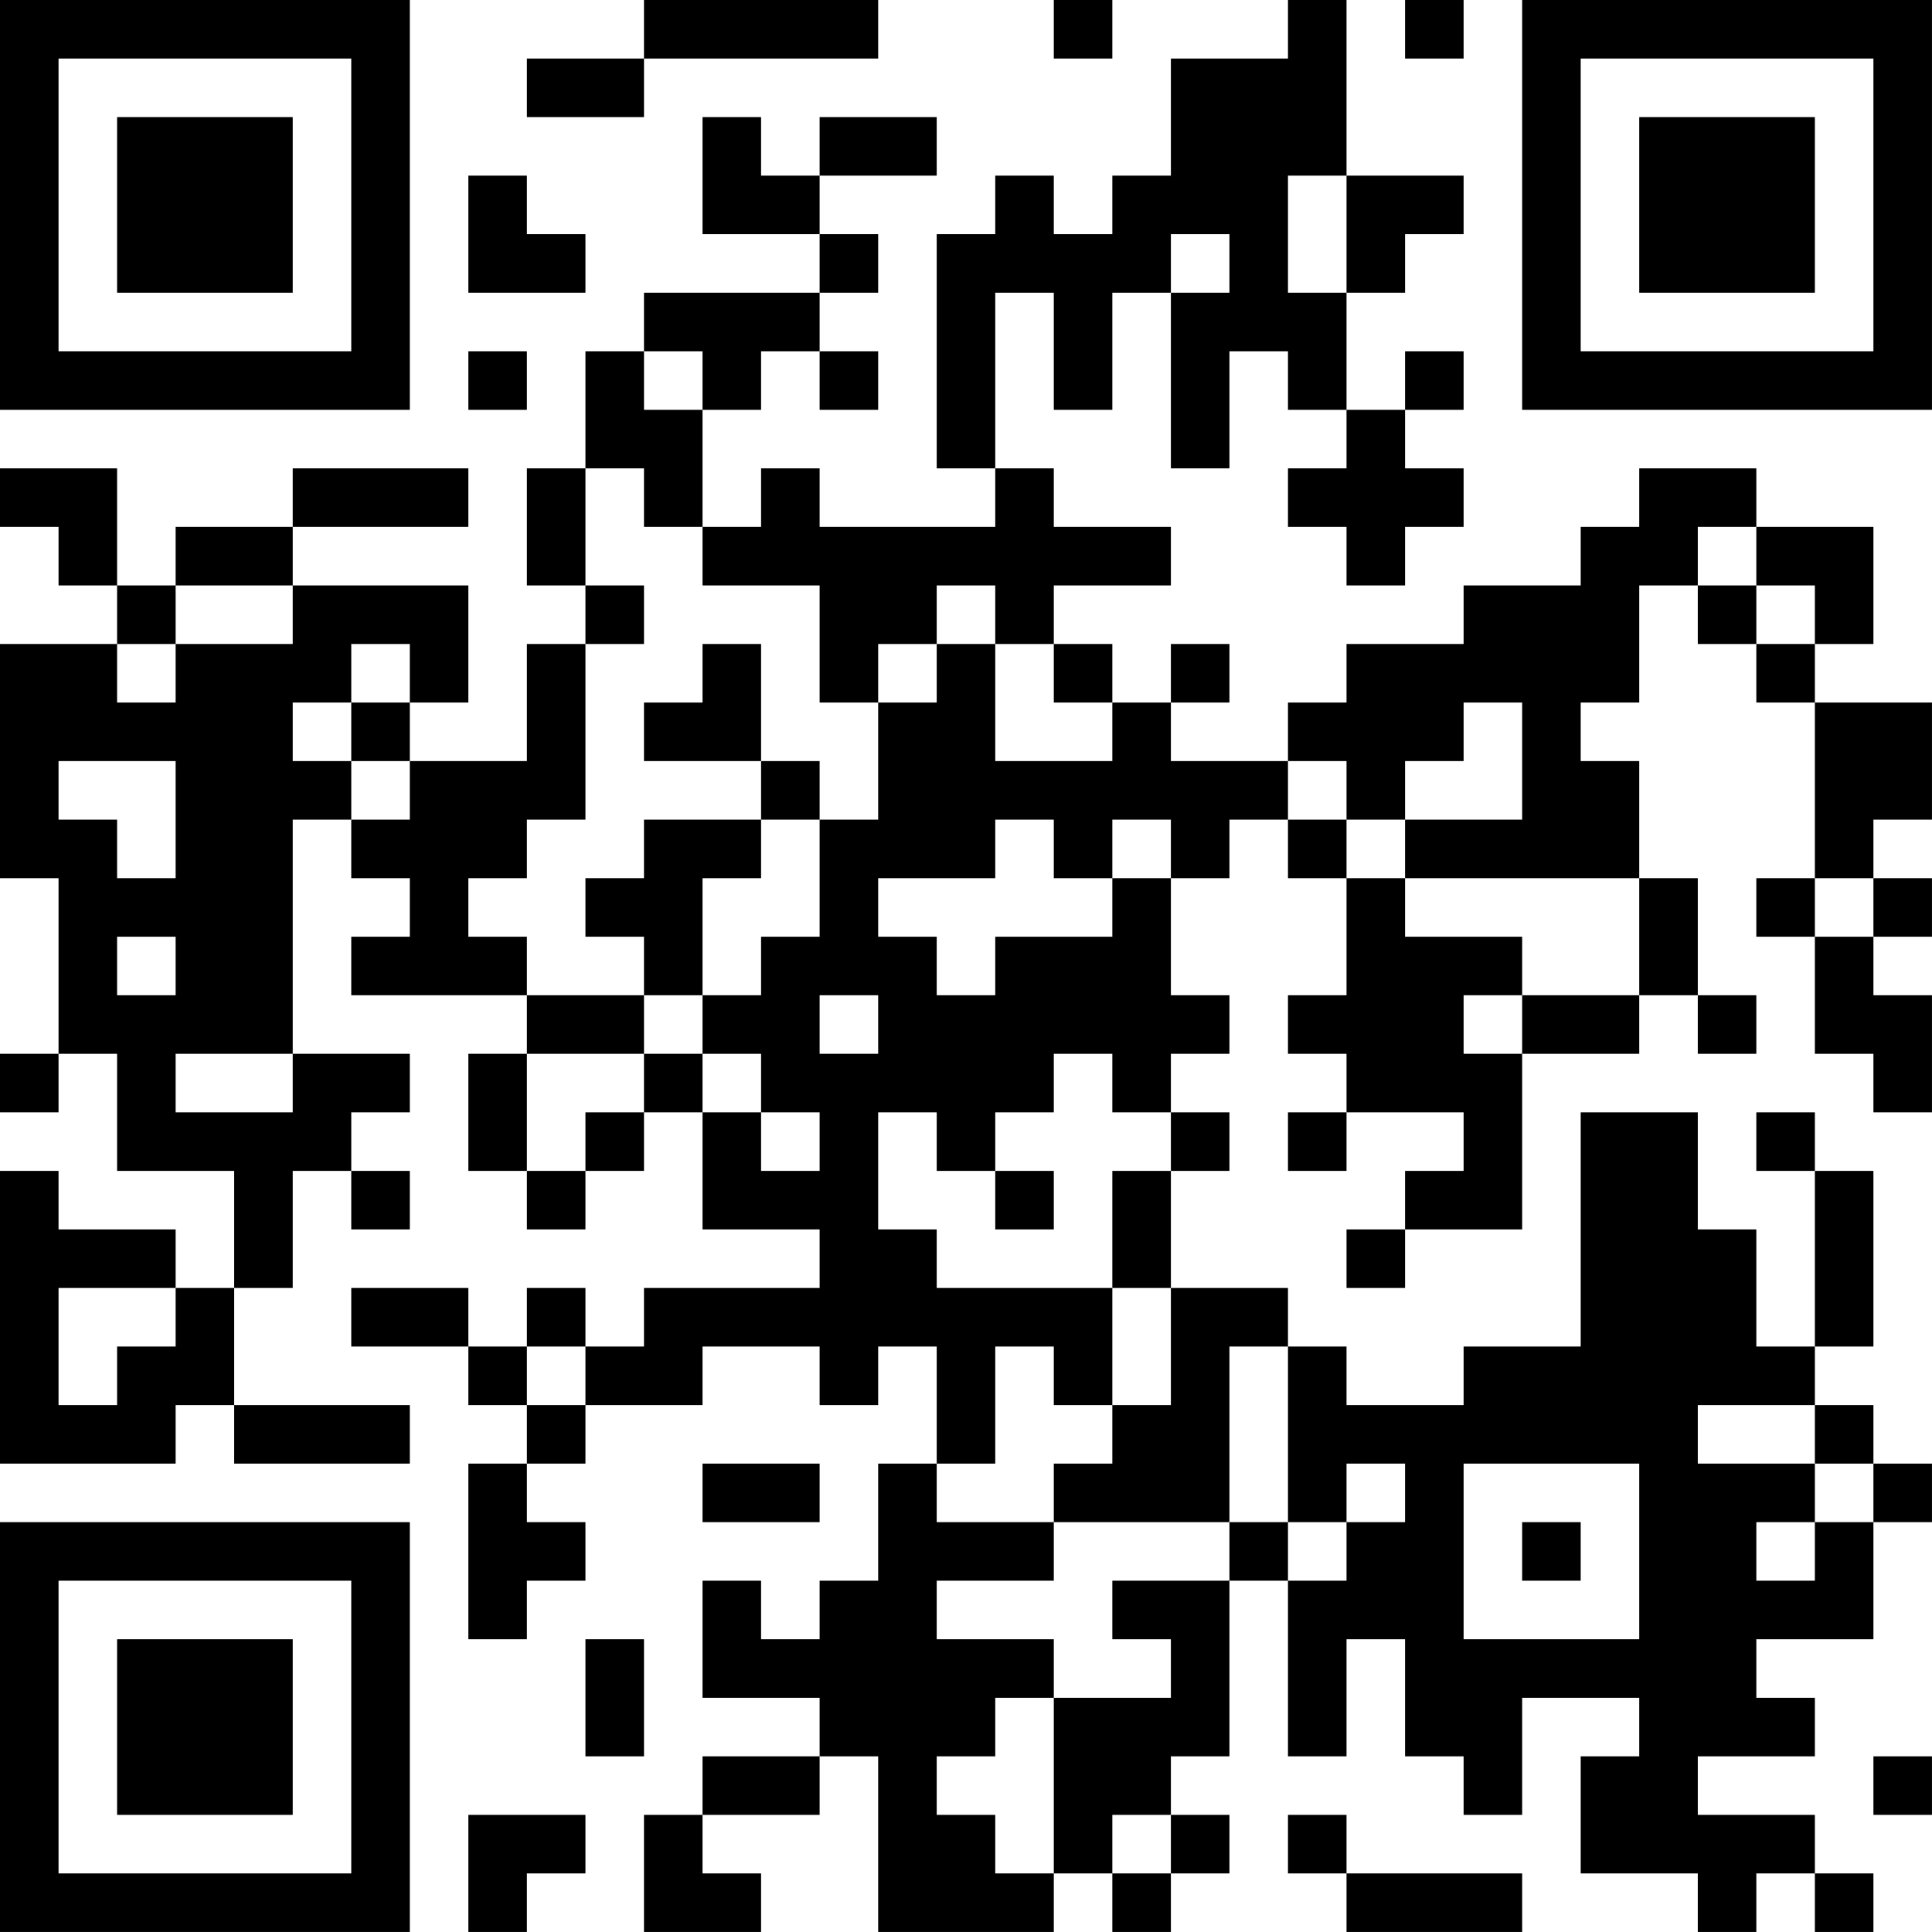 <?xml version="1.0" encoding="UTF-8"?>
<svg xmlns="http://www.w3.org/2000/svg" version="1.1" width="400" height="400" viewBox="0 0 400 400"><rect x="0" y="0" width="400" height="400" fill="#ffffff"/><g transform="scale(12.121)"><g transform="translate(0,0)"><path fill-rule="evenodd" d="M11 0L11 1L9 1L9 2L11 2L11 1L15 1L15 0ZM18 0L18 1L19 1L19 0ZM22 0L22 1L20 1L20 3L19 3L19 4L18 4L18 3L17 3L17 4L16 4L16 8L17 8L17 9L14 9L14 8L13 8L13 9L12 9L12 7L13 7L13 6L14 6L14 7L15 7L15 6L14 6L14 5L15 5L15 4L14 4L14 3L16 3L16 2L14 2L14 3L13 3L13 2L12 2L12 4L14 4L14 5L11 5L11 6L10 6L10 8L9 8L9 10L10 10L10 11L9 11L9 13L7 13L7 12L8 12L8 10L5 10L5 9L8 9L8 8L5 8L5 9L3 9L3 10L2 10L2 8L0 8L0 9L1 9L1 10L2 10L2 11L0 11L0 15L1 15L1 18L0 18L0 19L1 19L1 18L2 18L2 20L4 20L4 22L3 22L3 21L1 21L1 20L0 20L0 25L3 25L3 24L4 24L4 25L7 25L7 24L4 24L4 22L5 22L5 20L6 20L6 21L7 21L7 20L6 20L6 19L7 19L7 18L5 18L5 14L6 14L6 15L7 15L7 16L6 16L6 17L9 17L9 18L8 18L8 20L9 20L9 21L10 21L10 20L11 20L11 19L12 19L12 21L14 21L14 22L11 22L11 23L10 23L10 22L9 22L9 23L8 23L8 22L6 22L6 23L8 23L8 24L9 24L9 25L8 25L8 28L9 28L9 27L10 27L10 26L9 26L9 25L10 25L10 24L12 24L12 23L14 23L14 24L15 24L15 23L16 23L16 25L15 25L15 27L14 27L14 28L13 28L13 27L12 27L12 29L14 29L14 30L12 30L12 31L11 31L11 33L13 33L13 32L12 32L12 31L14 31L14 30L15 30L15 33L18 33L18 32L19 32L19 33L20 33L20 32L21 32L21 31L20 31L20 30L21 30L21 27L22 27L22 30L23 30L23 28L24 28L24 30L25 30L25 31L26 31L26 29L28 29L28 30L27 30L27 32L29 32L29 33L30 33L30 32L31 32L31 33L32 33L32 32L31 32L31 31L29 31L29 30L31 30L31 29L30 29L30 28L32 28L32 26L33 26L33 25L32 25L32 24L31 24L31 23L32 23L32 20L31 20L31 19L30 19L30 20L31 20L31 23L30 23L30 21L29 21L29 19L27 19L27 23L25 23L25 24L23 24L23 23L22 23L22 22L20 22L20 20L21 20L21 19L20 19L20 18L21 18L21 17L20 17L20 15L21 15L21 14L22 14L22 15L23 15L23 17L22 17L22 18L23 18L23 19L22 19L22 20L23 20L23 19L25 19L25 20L24 20L24 21L23 21L23 22L24 22L24 21L26 21L26 18L28 18L28 17L29 17L29 18L30 18L30 17L29 17L29 15L28 15L28 13L27 13L27 12L28 12L28 10L29 10L29 11L30 11L30 12L31 12L31 15L30 15L30 16L31 16L31 18L32 18L32 19L33 19L33 17L32 17L32 16L33 16L33 15L32 15L32 14L33 14L33 12L31 12L31 11L32 11L32 9L30 9L30 8L28 8L28 9L27 9L27 10L25 10L25 11L23 11L23 12L22 12L22 13L20 13L20 12L21 12L21 11L20 11L20 12L19 12L19 11L18 11L18 10L20 10L20 9L18 9L18 8L17 8L17 5L18 5L18 7L19 7L19 5L20 5L20 8L21 8L21 6L22 6L22 7L23 7L23 8L22 8L22 9L23 9L23 10L24 10L24 9L25 9L25 8L24 8L24 7L25 7L25 6L24 6L24 7L23 7L23 5L24 5L24 4L25 4L25 3L23 3L23 0ZM24 0L24 1L25 1L25 0ZM8 3L8 5L10 5L10 4L9 4L9 3ZM22 3L22 5L23 5L23 3ZM20 4L20 5L21 5L21 4ZM8 6L8 7L9 7L9 6ZM11 6L11 7L12 7L12 6ZM10 8L10 10L11 10L11 11L10 11L10 14L9 14L9 15L8 15L8 16L9 16L9 17L11 17L11 18L9 18L9 20L10 20L10 19L11 19L11 18L12 18L12 19L13 19L13 20L14 20L14 19L13 19L13 18L12 18L12 17L13 17L13 16L14 16L14 14L15 14L15 12L16 12L16 11L17 11L17 13L19 13L19 12L18 12L18 11L17 11L17 10L16 10L16 11L15 11L15 12L14 12L14 10L12 10L12 9L11 9L11 8ZM29 9L29 10L30 10L30 11L31 11L31 10L30 10L30 9ZM3 10L3 11L2 11L2 12L3 12L3 11L5 11L5 10ZM6 11L6 12L5 12L5 13L6 13L6 14L7 14L7 13L6 13L6 12L7 12L7 11ZM12 11L12 12L11 12L11 13L13 13L13 14L11 14L11 15L10 15L10 16L11 16L11 17L12 17L12 15L13 15L13 14L14 14L14 13L13 13L13 11ZM25 12L25 13L24 13L24 14L23 14L23 13L22 13L22 14L23 14L23 15L24 15L24 16L26 16L26 17L25 17L25 18L26 18L26 17L28 17L28 15L24 15L24 14L26 14L26 12ZM1 13L1 14L2 14L2 15L3 15L3 13ZM17 14L17 15L15 15L15 16L16 16L16 17L17 17L17 16L19 16L19 15L20 15L20 14L19 14L19 15L18 15L18 14ZM31 15L31 16L32 16L32 15ZM2 16L2 17L3 17L3 16ZM14 17L14 18L15 18L15 17ZM3 18L3 19L5 19L5 18ZM18 18L18 19L17 19L17 20L16 20L16 19L15 19L15 21L16 21L16 22L19 22L19 24L18 24L18 23L17 23L17 25L16 25L16 26L18 26L18 27L16 27L16 28L18 28L18 29L17 29L17 30L16 30L16 31L17 31L17 32L18 32L18 29L20 29L20 28L19 28L19 27L21 27L21 26L22 26L22 27L23 27L23 26L24 26L24 25L23 25L23 26L22 26L22 23L21 23L21 26L18 26L18 25L19 25L19 24L20 24L20 22L19 22L19 20L20 20L20 19L19 19L19 18ZM17 20L17 21L18 21L18 20ZM1 22L1 24L2 24L2 23L3 23L3 22ZM9 23L9 24L10 24L10 23ZM29 24L29 25L31 25L31 26L30 26L30 27L31 27L31 26L32 26L32 25L31 25L31 24ZM12 25L12 26L14 26L14 25ZM25 25L25 28L28 28L28 25ZM26 26L26 27L27 27L27 26ZM10 28L10 30L11 30L11 28ZM32 30L32 31L33 31L33 30ZM8 31L8 33L9 33L9 32L10 32L10 31ZM19 31L19 32L20 32L20 31ZM22 31L22 32L23 32L23 33L26 33L26 32L23 32L23 31ZM0 0L0 7L7 7L7 0ZM1 1L1 6L6 6L6 1ZM2 2L2 5L5 5L5 2ZM26 0L26 7L33 7L33 0ZM27 1L27 6L32 6L32 1ZM28 2L28 5L31 5L31 2ZM0 26L0 33L7 33L7 26ZM1 27L1 32L6 32L6 27ZM2 28L2 31L5 31L5 28Z" fill="#000000"/></g></g></svg>
